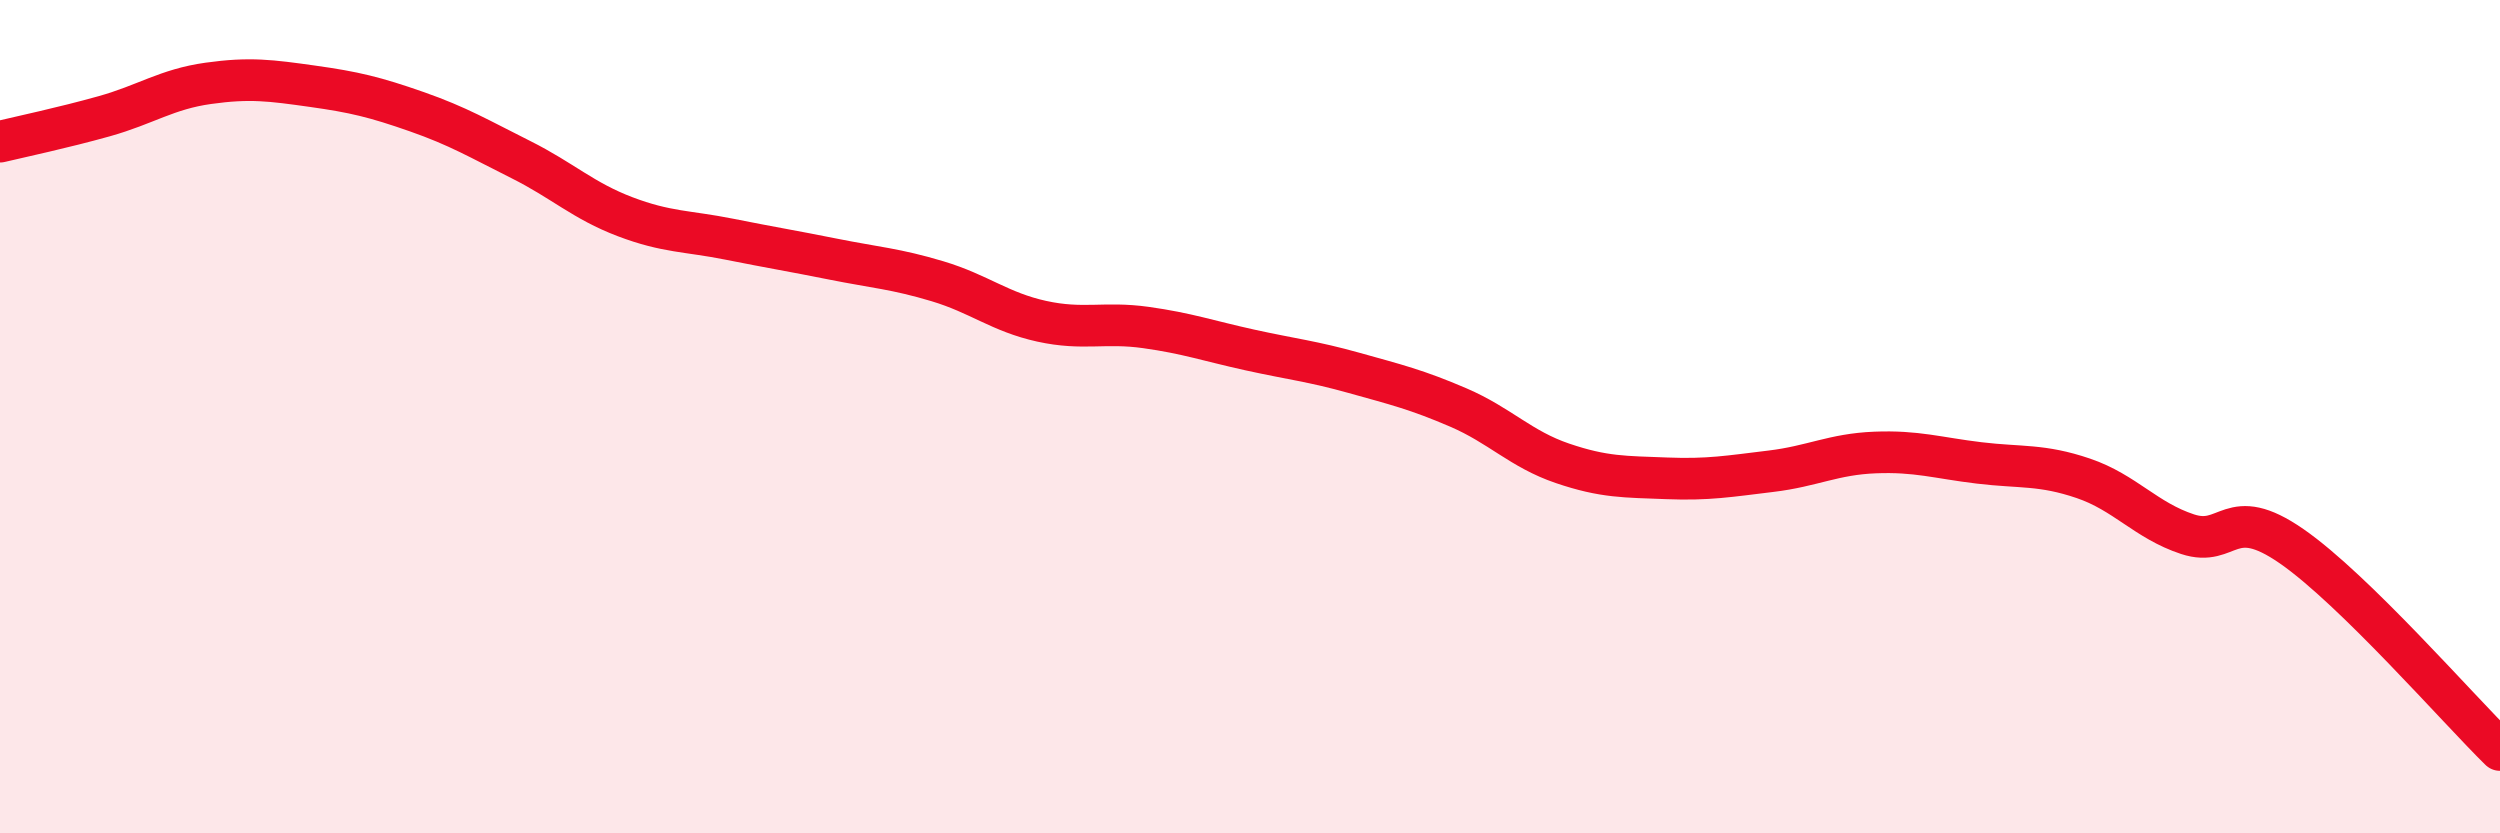 
    <svg width="60" height="20" viewBox="0 0 60 20" xmlns="http://www.w3.org/2000/svg">
      <path
        d="M 0,3.4 C 0.5,3.28 1.5,3.07 2.5,2.79 C 3.5,2.51 4,2.14 5,2 C 6,1.86 6.5,1.93 7.5,2.07 C 8.5,2.21 9,2.33 10,2.68 C 11,3.03 11.5,3.33 12.5,3.83 C 13.5,4.33 14,4.82 15,5.2 C 16,5.58 16.5,5.54 17.5,5.74 C 18.5,5.94 19,6.02 20,6.22 C 21,6.42 21.5,6.45 22.5,6.75 C 23.5,7.05 24,7.49 25,7.71 C 26,7.93 26.5,7.72 27.5,7.86 C 28.5,8 29,8.18 30,8.4 C 31,8.62 31.5,8.67 32.5,8.95 C 33.5,9.23 34,9.35 35,9.78 C 36,10.21 36.5,10.78 37.5,11.12 C 38.5,11.46 39,11.44 40,11.48 C 41,11.52 41.5,11.43 42.5,11.31 C 43.5,11.19 44,10.9 45,10.86 C 46,10.82 46.5,10.99 47.5,11.11 C 48.5,11.23 49,11.14 50,11.48 C 51,11.82 51.5,12.49 52.5,12.82 C 53.5,13.15 53.5,12.07 55,13.11 C 56.5,14.15 59,17.02 60,18L60 20L0 20Z"
        fill="#EB0A25"
        opacity="0.1"
        stroke-linecap="round"
        stroke-linejoin="round"
      />
      <path
        d="M 0,3.4 C 0.5,3.28 1.5,3.07 2.5,2.79 C 3.5,2.51 4,2.14 5,2 C 6,1.86 6.5,1.93 7.5,2.07 C 8.5,2.21 9,2.33 10,2.68 C 11,3.03 11.5,3.33 12.5,3.83 C 13.5,4.33 14,4.82 15,5.2 C 16,5.58 16.5,5.54 17.5,5.74 C 18.5,5.94 19,6.02 20,6.22 C 21,6.42 21.5,6.45 22.5,6.75 C 23.5,7.05 24,7.49 25,7.71 C 26,7.93 26.5,7.72 27.5,7.86 C 28.5,8 29,8.18 30,8.4 C 31,8.62 31.5,8.67 32.5,8.95 C 33.5,9.23 34,9.35 35,9.78 C 36,10.21 36.5,10.78 37.5,11.12 C 38.5,11.46 39,11.44 40,11.48 C 41,11.52 41.5,11.43 42.5,11.31 C 43.5,11.19 44,10.9 45,10.86 C 46,10.82 46.5,10.99 47.5,11.11 C 48.5,11.23 49,11.14 50,11.48 C 51,11.82 51.5,12.49 52.5,12.82 C 53.5,13.15 53.5,12.07 55,13.11 C 56.5,14.15 59,17.02 60,18"
        stroke="#EB0A25"
        stroke-width="1"
        fill="none"
        stroke-linecap="round"
        stroke-linejoin="round"
      />
    </svg>
  